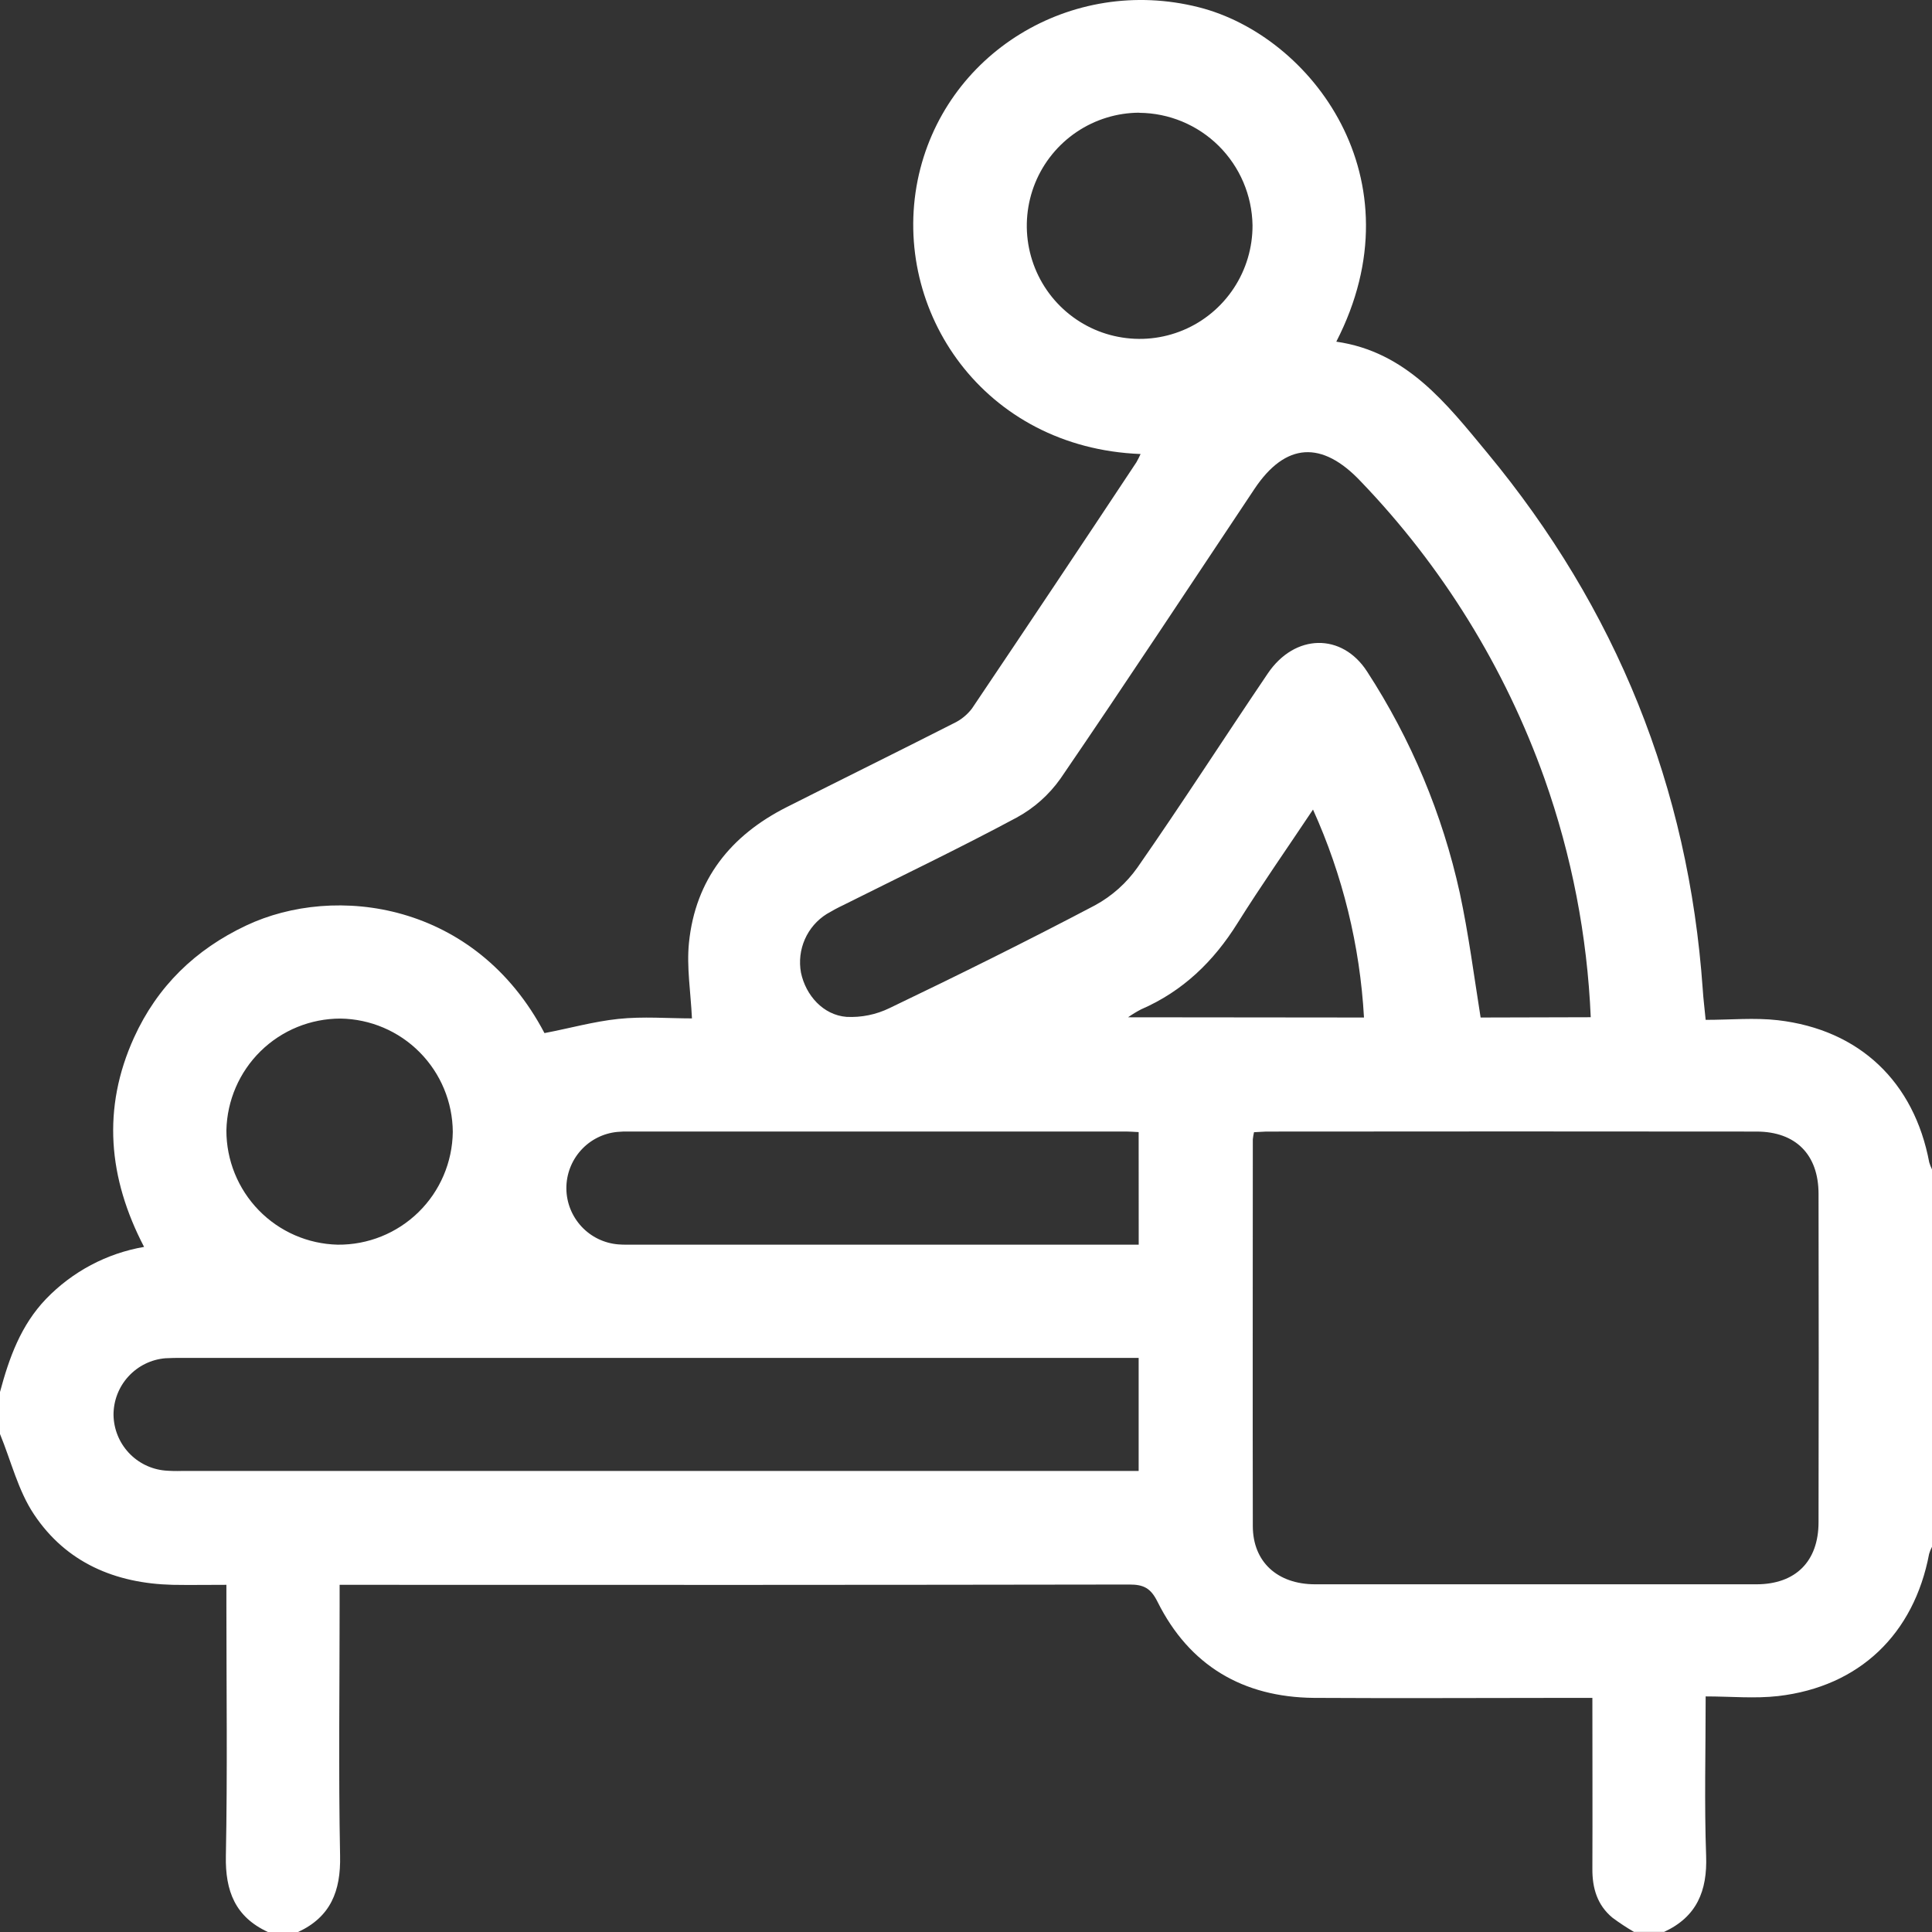 <svg width="33" height="33" viewBox="0 0 33 33" fill="none" xmlns="http://www.w3.org/2000/svg">
<rect x="0" y="0" width="33" height="33" fill="#333333" stroke="none"/>
<path d="M0 23.776C0.156 23.194 0.355 22.636 0.787 22.186C1.237 21.719 1.823 21.408 2.461 21.298C1.847 20.12 1.741 18.93 2.289 17.723C2.687 16.848 3.336 16.218 4.206 15.808C5.725 15.091 8.123 15.405 9.3 17.646C9.727 17.565 10.141 17.448 10.561 17.404C10.982 17.359 11.418 17.395 11.819 17.395C11.798 16.946 11.726 16.517 11.768 16.103C11.878 15.023 12.479 14.27 13.438 13.786C14.397 13.302 15.339 12.838 16.285 12.357C16.41 12.299 16.519 12.211 16.602 12.102C17.544 10.703 18.48 9.301 19.41 7.897C19.436 7.851 19.461 7.803 19.482 7.755C16.802 7.65 15.227 5.309 15.674 3.08C16.114 0.91 18.301 -0.427 20.476 0.124C22.395 0.608 24.257 3.05 22.825 5.836C24.026 6.008 24.707 6.894 25.403 7.734C27.607 10.395 28.842 13.446 29.084 16.897C29.094 17.058 29.114 17.212 29.134 17.42C29.557 17.42 29.968 17.38 30.368 17.426C31.76 17.588 32.694 18.476 32.953 19.855C32.965 19.896 32.981 19.936 33 19.974V26.42C32.98 26.459 32.963 26.499 32.951 26.541C32.691 27.914 31.759 28.809 30.373 28.97C29.97 29.016 29.567 28.976 29.134 28.976C29.134 29.923 29.11 30.812 29.142 31.699C29.164 32.299 28.981 32.741 28.425 32.998H27.909C27.782 32.924 27.659 32.843 27.541 32.755C27.283 32.541 27.197 32.252 27.199 31.923C27.203 30.959 27.199 29.995 27.199 29.001H26.822C25.362 29.001 23.901 29.01 22.44 29.001C21.232 28.989 20.316 28.452 19.771 27.359C19.656 27.128 19.537 27.064 19.288 27.065C14.916 27.072 10.545 27.073 6.174 27.07H5.801V27.447C5.801 28.865 5.781 30.283 5.809 31.7C5.822 32.3 5.648 32.742 5.092 33H4.576C4.019 32.743 3.846 32.301 3.858 31.702C3.886 30.274 3.867 28.846 3.867 27.419V27.07C3.527 27.07 3.238 27.075 2.949 27.07C1.968 27.046 1.13 26.691 0.581 25.867C0.31 25.463 0.189 24.953 0 24.494V23.776ZM21.42 19.336C21.41 19.377 21.404 19.419 21.399 19.461C21.399 21.662 21.395 23.864 21.399 26.065C21.399 26.678 21.819 27.06 22.462 27.061C24.975 27.061 27.488 27.061 30 27.061C30.671 27.061 31.062 26.669 31.062 25.999C31.066 24.13 31.066 22.262 31.062 20.393C31.062 19.721 30.672 19.329 30.004 19.328C27.211 19.325 24.418 19.325 21.625 19.328C21.567 19.33 21.503 19.335 21.42 19.339V19.336ZM27.171 17.375C27.112 15.985 26.846 14.613 26.382 13.302C25.706 11.404 24.635 9.671 23.24 8.22C22.581 7.523 21.96 7.554 21.428 8.35C20.326 10.001 19.235 11.66 18.114 13.299C17.918 13.576 17.661 13.805 17.363 13.966C16.39 14.488 15.393 14.965 14.406 15.459C14.309 15.505 14.214 15.556 14.122 15.611C13.957 15.714 13.826 15.865 13.748 16.043C13.669 16.222 13.646 16.42 13.681 16.612C13.762 17.002 14.062 17.338 14.459 17.369C14.713 17.382 14.966 17.33 15.194 17.219C16.373 16.654 17.547 16.072 18.704 15.463C18.992 15.306 19.24 15.085 19.429 14.817C20.189 13.726 20.909 12.605 21.655 11.503C22.116 10.821 22.923 10.806 23.352 11.472C24.102 12.626 24.638 13.906 24.934 15.251C25.084 15.95 25.176 16.663 25.29 17.38L27.171 17.375ZM19.449 23.194H3.115C3.019 23.194 2.921 23.194 2.825 23.2C2.583 23.22 2.358 23.331 2.193 23.511C2.029 23.69 1.938 23.925 1.939 24.169C1.943 24.408 2.035 24.637 2.197 24.812C2.359 24.987 2.58 25.096 2.817 25.118C2.914 25.126 3.01 25.128 3.107 25.125H19.449V23.194ZM19.449 19.337C19.361 19.333 19.298 19.327 19.236 19.327H10.738C10.674 19.326 10.609 19.328 10.545 19.334C10.305 19.357 10.083 19.469 9.922 19.648C9.761 19.827 9.672 20.06 9.674 20.302C9.676 20.543 9.769 20.774 9.933 20.951C10.097 21.127 10.321 21.236 10.561 21.255C10.647 21.262 10.733 21.26 10.819 21.26H19.45L19.449 19.337ZM19.46 1.925C19.079 1.926 18.706 2.041 18.39 2.254C18.073 2.468 17.827 2.77 17.682 3.124C17.538 3.478 17.501 3.867 17.577 4.241C17.653 4.616 17.838 4.96 18.109 5.229C18.38 5.498 18.724 5.681 19.099 5.753C19.474 5.826 19.861 5.786 20.213 5.638C20.565 5.49 20.865 5.24 21.075 4.921C21.285 4.602 21.396 4.228 21.394 3.846C21.385 3.336 21.178 2.851 20.817 2.492C20.456 2.134 19.969 1.931 19.461 1.927L19.46 1.925ZM5.815 17.398C5.306 17.398 4.816 17.597 4.452 17.954C4.088 18.311 3.878 18.797 3.867 19.307C3.866 19.817 4.065 20.307 4.42 20.672C4.775 21.037 5.259 21.248 5.768 21.26C6.283 21.265 6.779 21.066 7.148 20.705C7.517 20.344 7.727 19.852 7.734 19.335C7.731 18.825 7.528 18.336 7.169 17.974C6.811 17.612 6.324 17.405 5.815 17.398ZM23.298 17.38C23.229 16.152 22.934 14.948 22.427 13.828C21.976 14.504 21.541 15.125 21.139 15.766C20.73 16.422 20.204 16.931 19.49 17.241C19.413 17.281 19.339 17.326 19.268 17.376L23.298 17.38Z" fill="white"/>
</svg>
